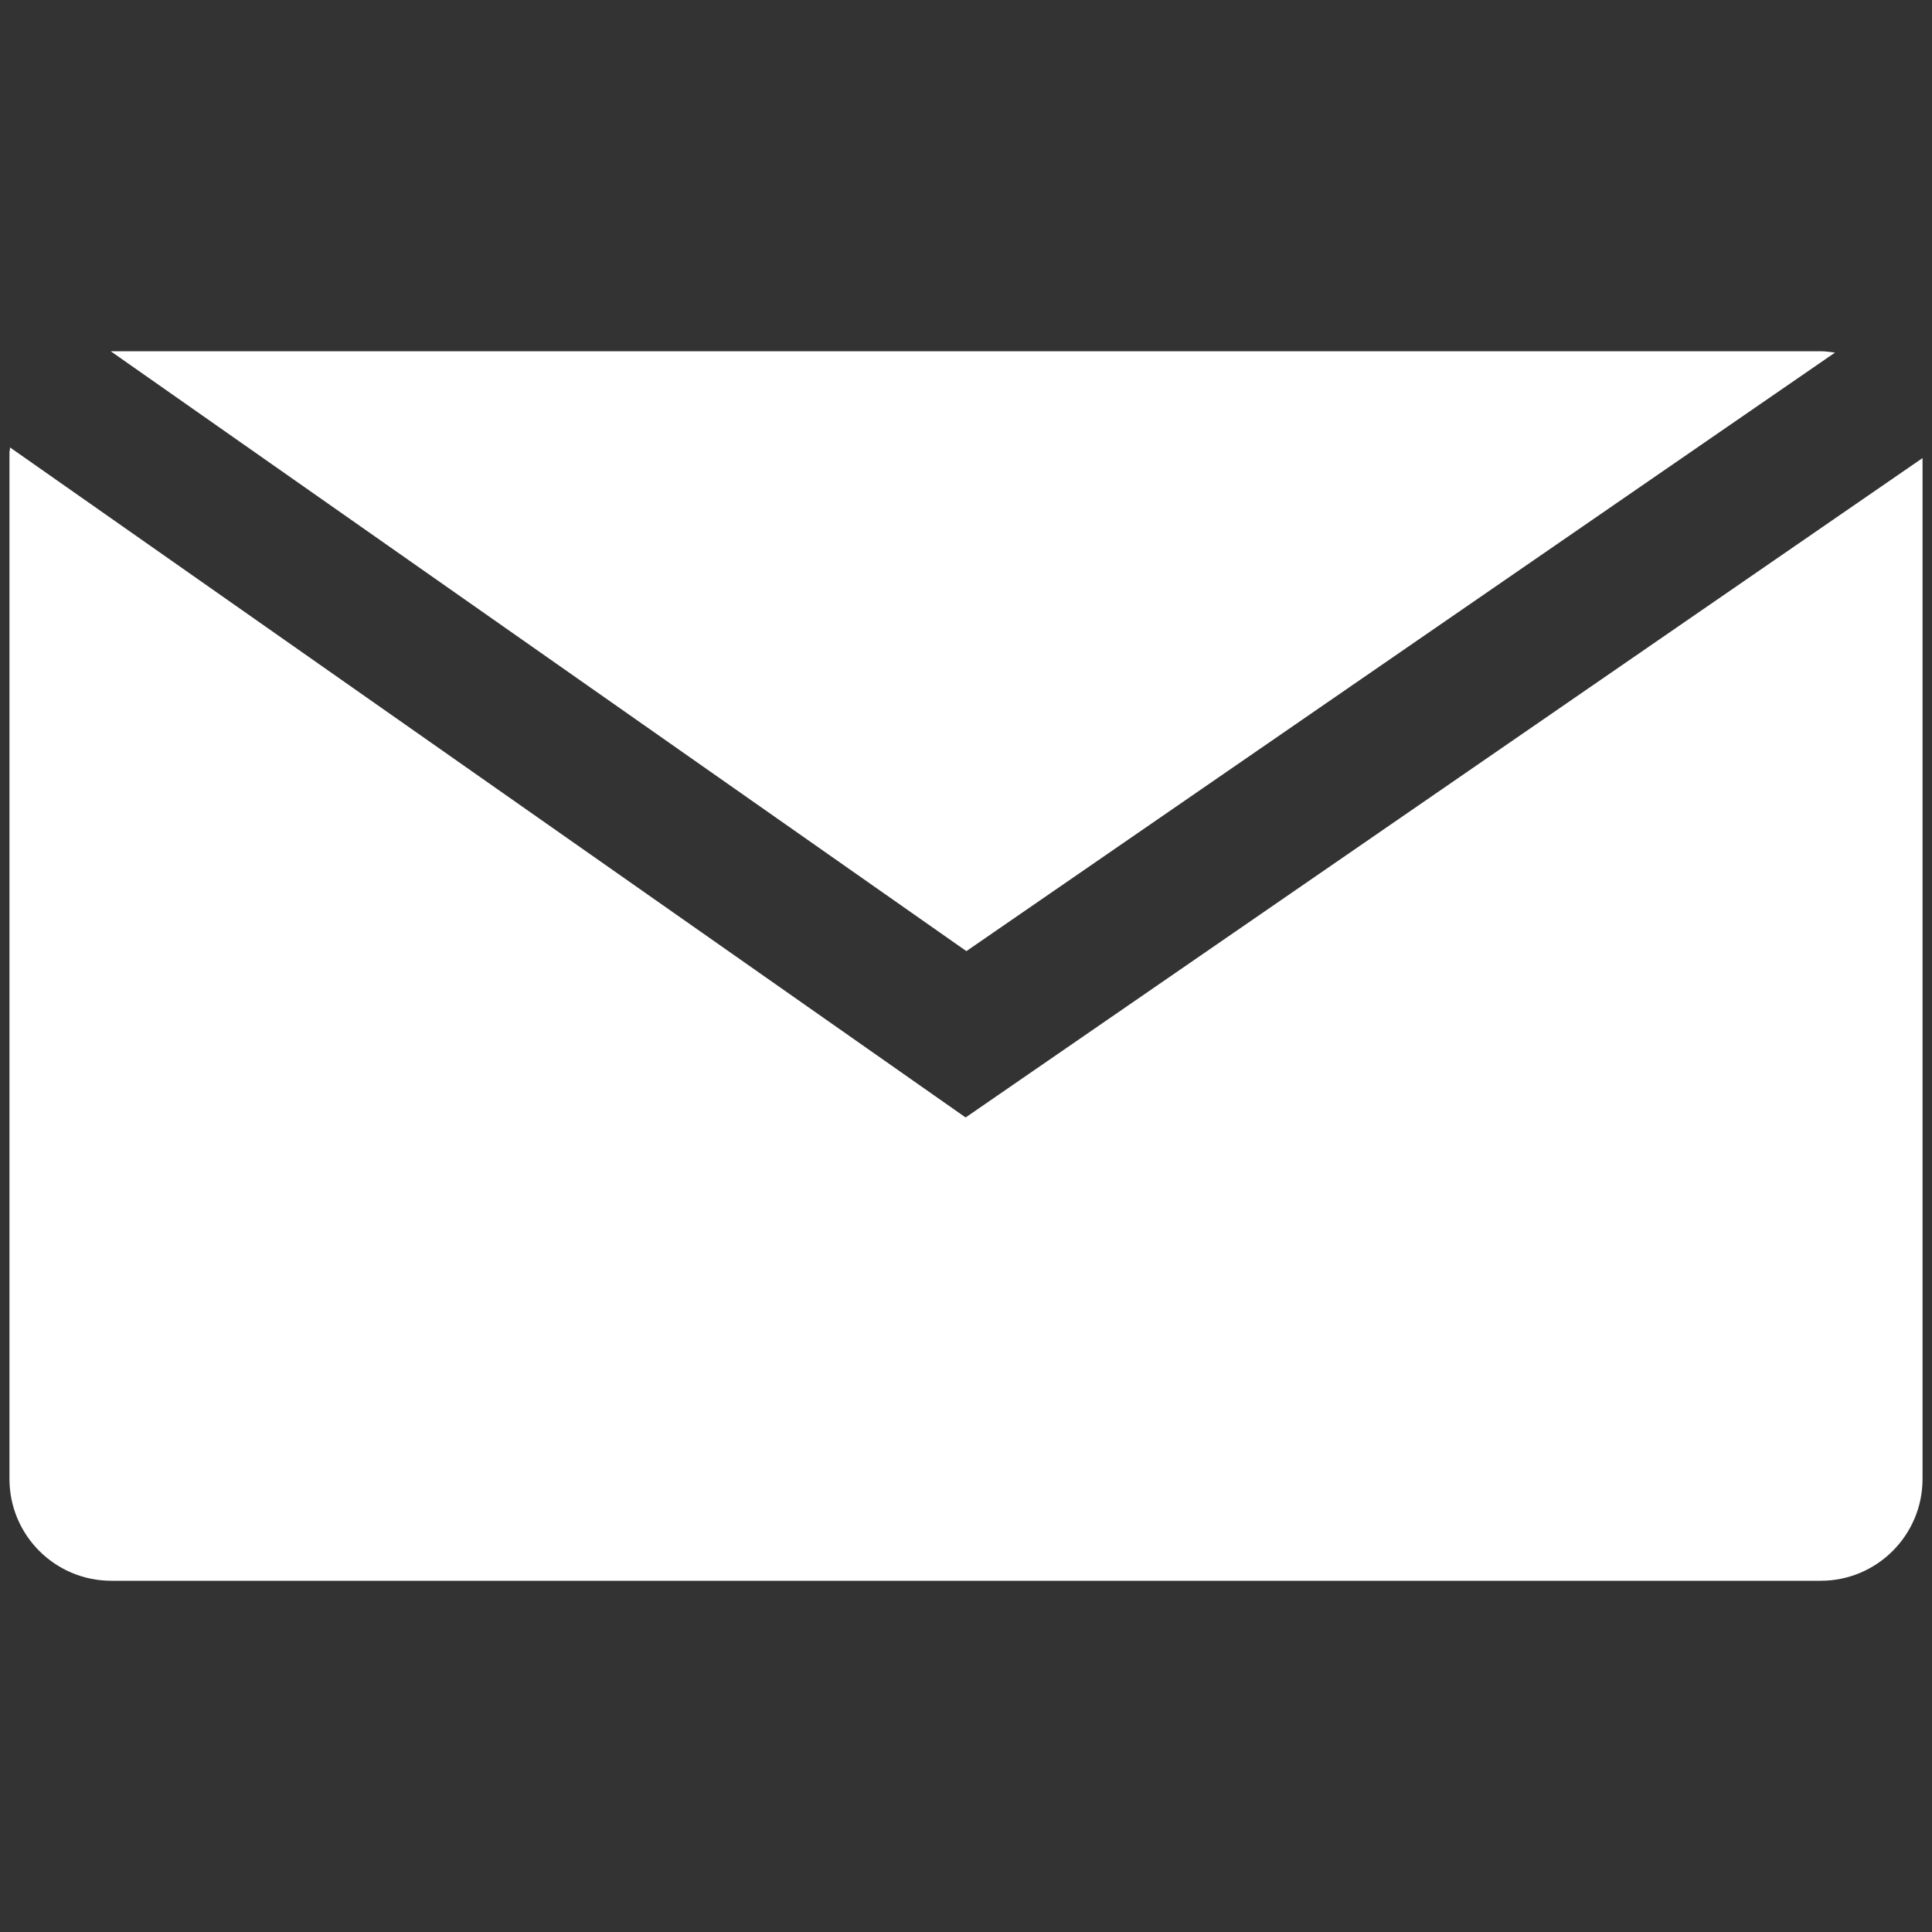 <?xml version="1.0" encoding="UTF-8"?> <svg xmlns="http://www.w3.org/2000/svg" id="Layer_1" data-name="Layer 1" version="1.1" viewBox="0 0 100 100"><rect x="0" y="0" width="100" height="100" fill="#333333" stroke="none"/><defs><style> .cls-1 { fill: #fff; stroke-width: 0px; } </style></defs><path class="cls-1" d="M50.02,49.23l44.96-30.98c-.24-.03-.49-.07-.74-.07H5.76s-.02,0-.03,0l44.29,31.05Z"></path><path class="cls-1" d="M49.98,57.84L.52,23.16c0,.1-.03.19-.03.28v53.11c0,2.91,2.36,5.27,5.27,5.27h88.48c2.91,0,5.27-2.36,5.27-5.27V23.71l-49.53,34.13Z"></path></svg> 